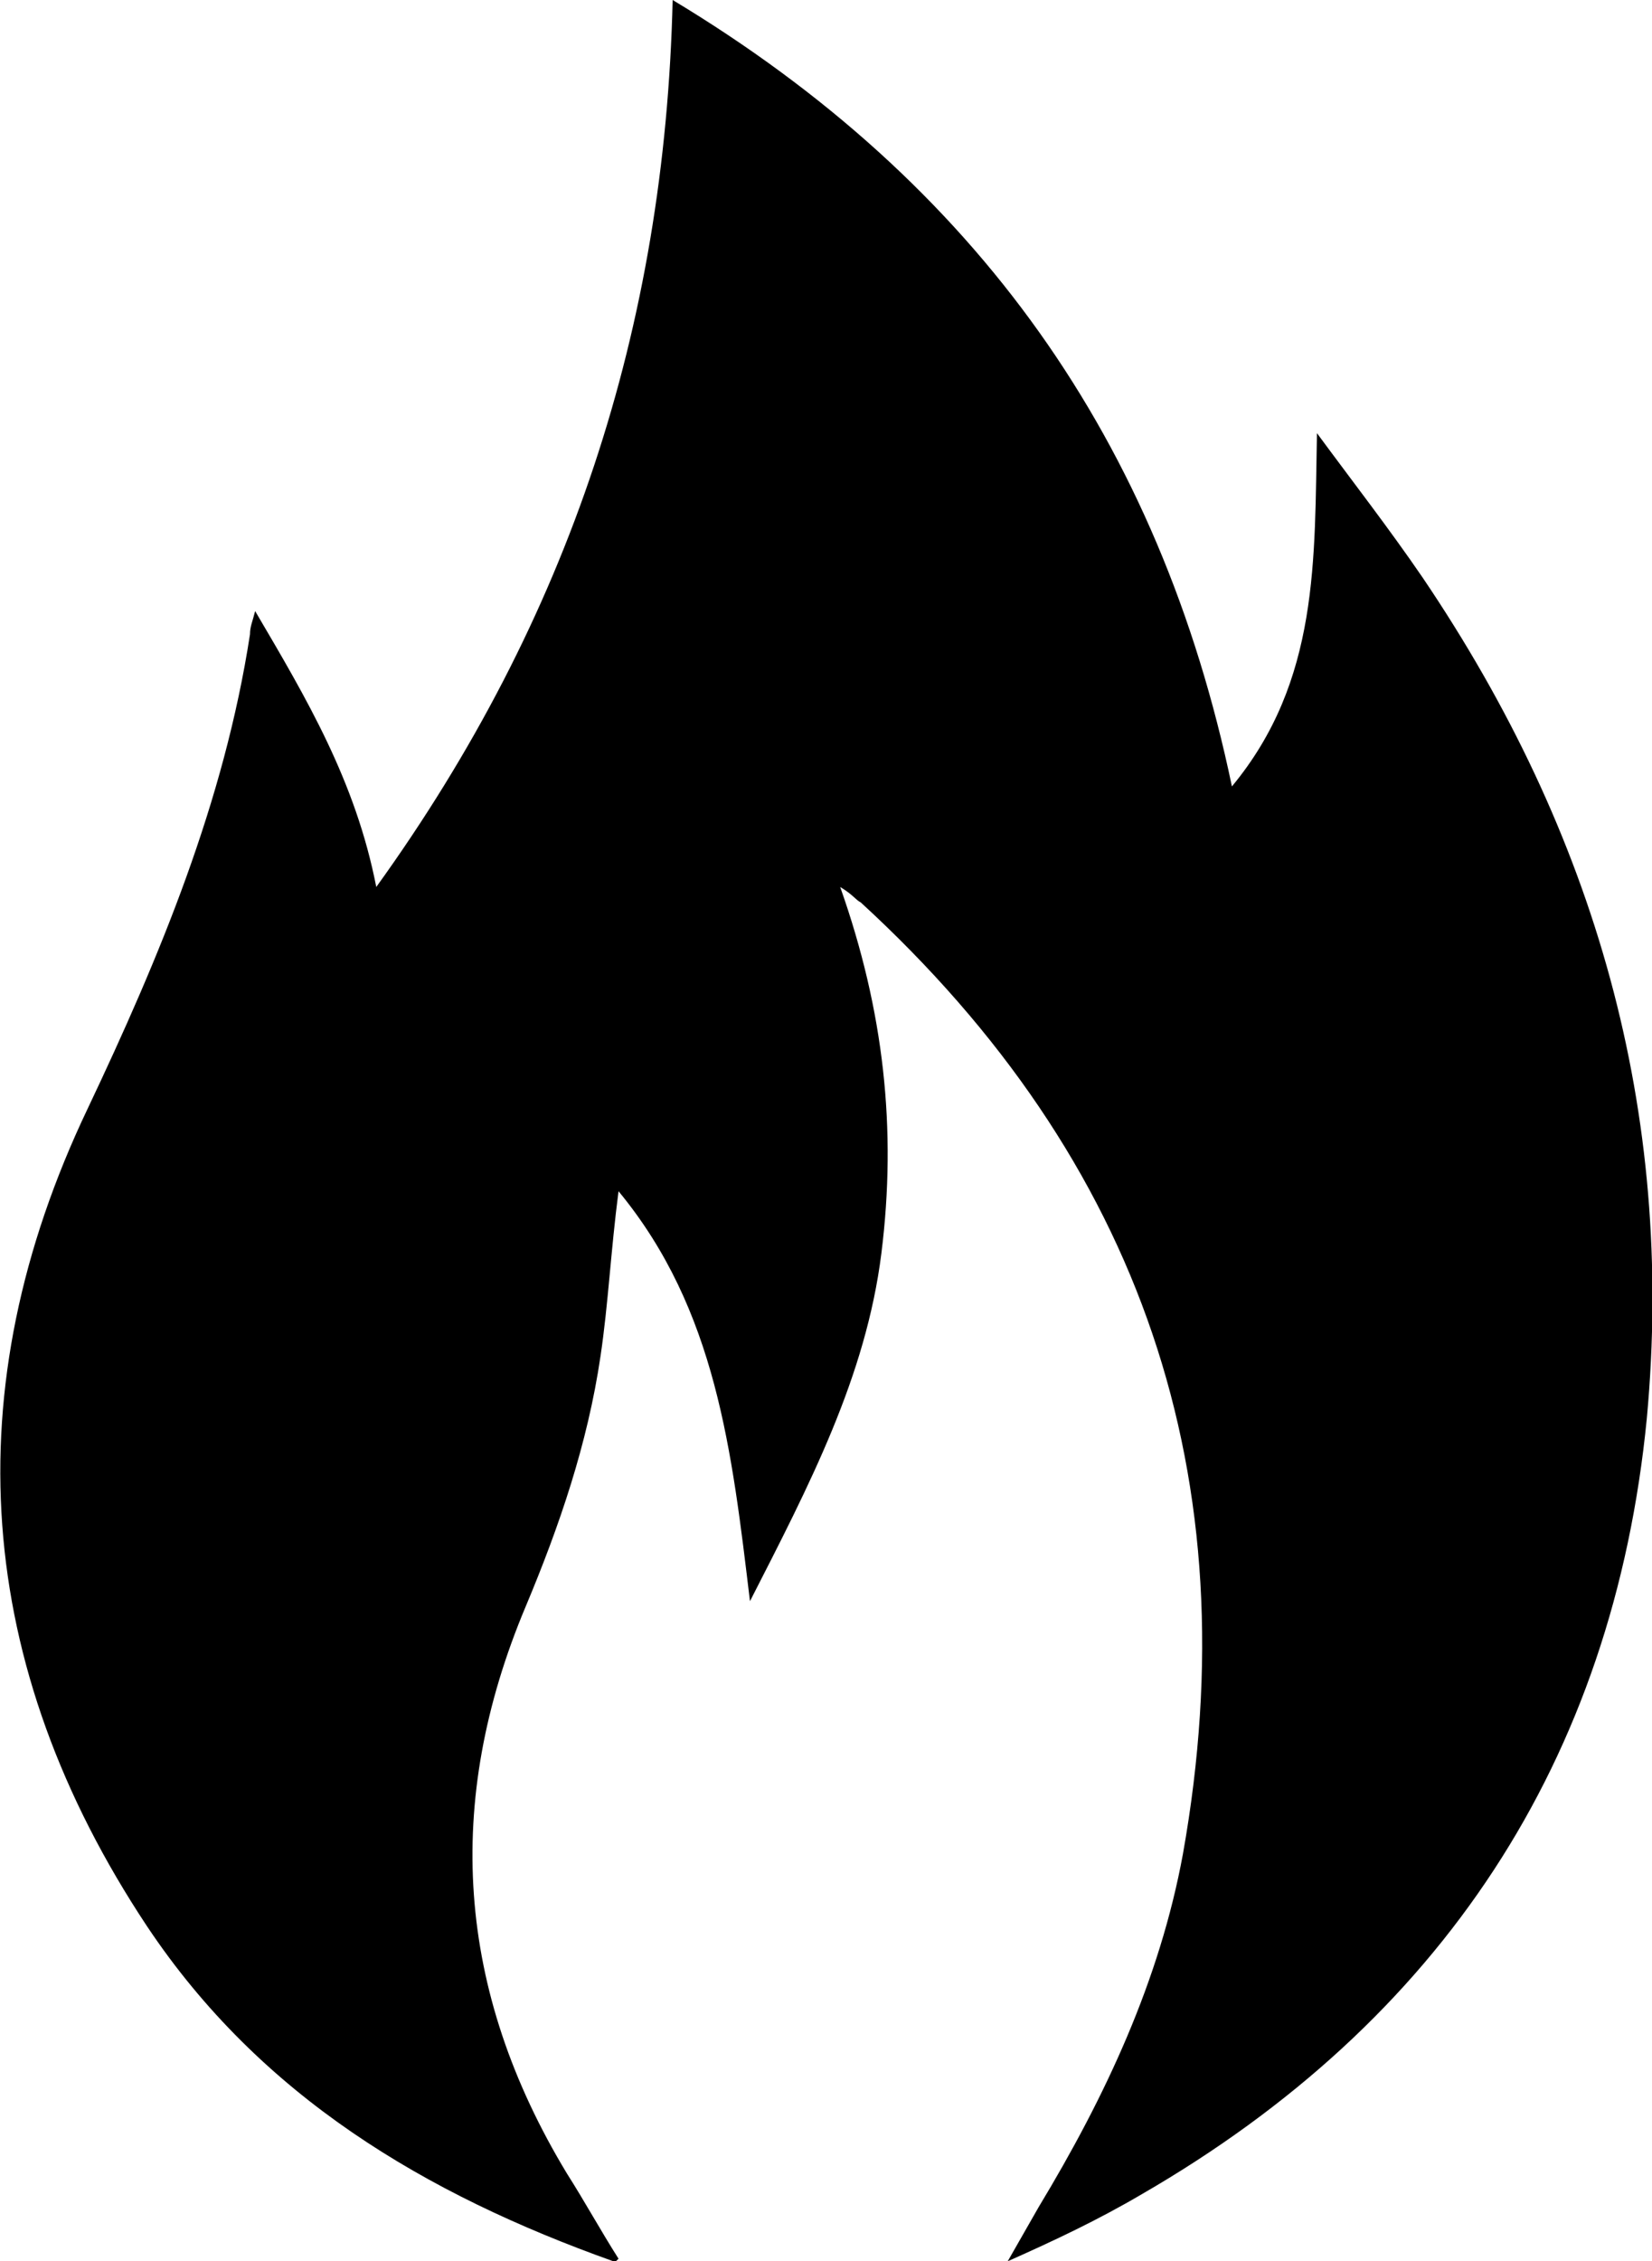 <?xml version="1.0" encoding="utf-8"?>
<!-- Generator: Adobe Illustrator 27.3.1, SVG Export Plug-In . SVG Version: 6.00 Build 0)  -->
<svg version="1.0" id="Laag_1" xmlns="http://www.w3.org/2000/svg" xmlns:xlink="http://www.w3.org/1999/xlink" x="0px" y="0px"
	 viewBox="0 0 64.1 87.7" style="enable-background:new 0 0 64.1 87.7;" xml:space="preserve">
<style type="text/css">
	.st0{opacity:0.45;}
	.st1{fill:none;}
	.st2{fill:#FFFFFF;}
	.st3{fill:#009FDA;}
	.st4{filter:url(#Adobe_OpacityMaskFilter);}
	.st5{opacity:0.2;mask:url(#SVGID_00000148647978766881410440000004052602215609022100_);}
	.st6{clip-path:url(#SVGID_00000124884337899897869210000002012575911958113669_);}
	.st7{opacity:0.15;}
	.st8{filter:url(#Adobe_OpacityMaskFilter_00000163040336530861535760000015584931722153168523_);}
	.st9{opacity:0.2;mask:url(#SVGID_00000157294791411370446150000011462469177959161228_);}
	.st10{clip-path:url(#SVGID_00000115474704663655152970000005673255306009049271_);}
	.st11{opacity:0.75;}
	.st12{opacity:5.000000e-02;}
	.st13{fill:none;stroke:#009FDA;stroke-width:7;stroke-miterlimit:10;}
	.st14{fill:none;stroke:#FFFFFF;stroke-width:7;stroke-miterlimit:10;}
	.st15{filter:url(#Adobe_OpacityMaskFilter_00000174565137218736275900000004886931230650643390_);}
	.st16{opacity:0.2;mask:url(#SVGID_00000112604649239761128460000004158517423777655989_);}
	.st17{clip-path:url(#SVGID_00000078029518344635944860000003071427809458488227_);}
	.st18{opacity:0.35;}
	.st19{fill:none;stroke:#404040;stroke-width:1.25;stroke-miterlimit:10;}
	.st20{clip-path:url(#SVGID_00000075161294635077578430000012860588809086435207_);}
	.st21{opacity:0.75;fill:#009FDA;}
	.st22{clip-path:url(#SVGID_00000137124716042284786710000003564496968401015226_);}
</style>
<g>
	<path d="M9.9,23.7c2,3.4,3.9,6.6,4.7,10.7C22.1,24,25.8,12.7,26.1,0C37.9,7.1,45,17.1,47.8,30.5c3.4-4.1,3.2-8.8,3.3-13.7
		c1.4,1.9,2.8,3.7,4.1,5.6c6.7,9.9,9.8,20.7,8.7,32.6c-1.3,13.3-8,23.4-19.6,30.1c-1.7,1-3.4,1.8-5.2,2.6c0.4-0.7,0.8-1.4,1.2-2.1
		c2.6-4.3,4.7-8.8,5.6-13.7C48.5,57.3,44.3,45,33.4,35c-0.2-0.1-0.3-0.3-0.8-0.6c1.7,4.8,2.2,9.4,1.6,14.2c-0.6,4.8-2.8,9-5.1,13.5
		c-0.7-5.8-1.3-11.3-5.1-15.9c-0.3,2.3-0.4,4.4-0.7,6.4c-0.5,3.4-1.6,6.6-2.9,9.7c-3.2,7.6-2.7,14.9,1.6,22c0.7,1.1,1.3,2.2,2,3.3
		c-0.1,0.1-0.2,0.2-0.2,0.1c-7.3-2.6-13.7-6.4-18.1-13C-1,64.6-1.8,53.9,3.4,43c2.8-5.9,5.3-11.9,6.3-18.4
		C9.7,24.3,9.8,24.1,9.9,23.7z"/>
</g>
</svg>
